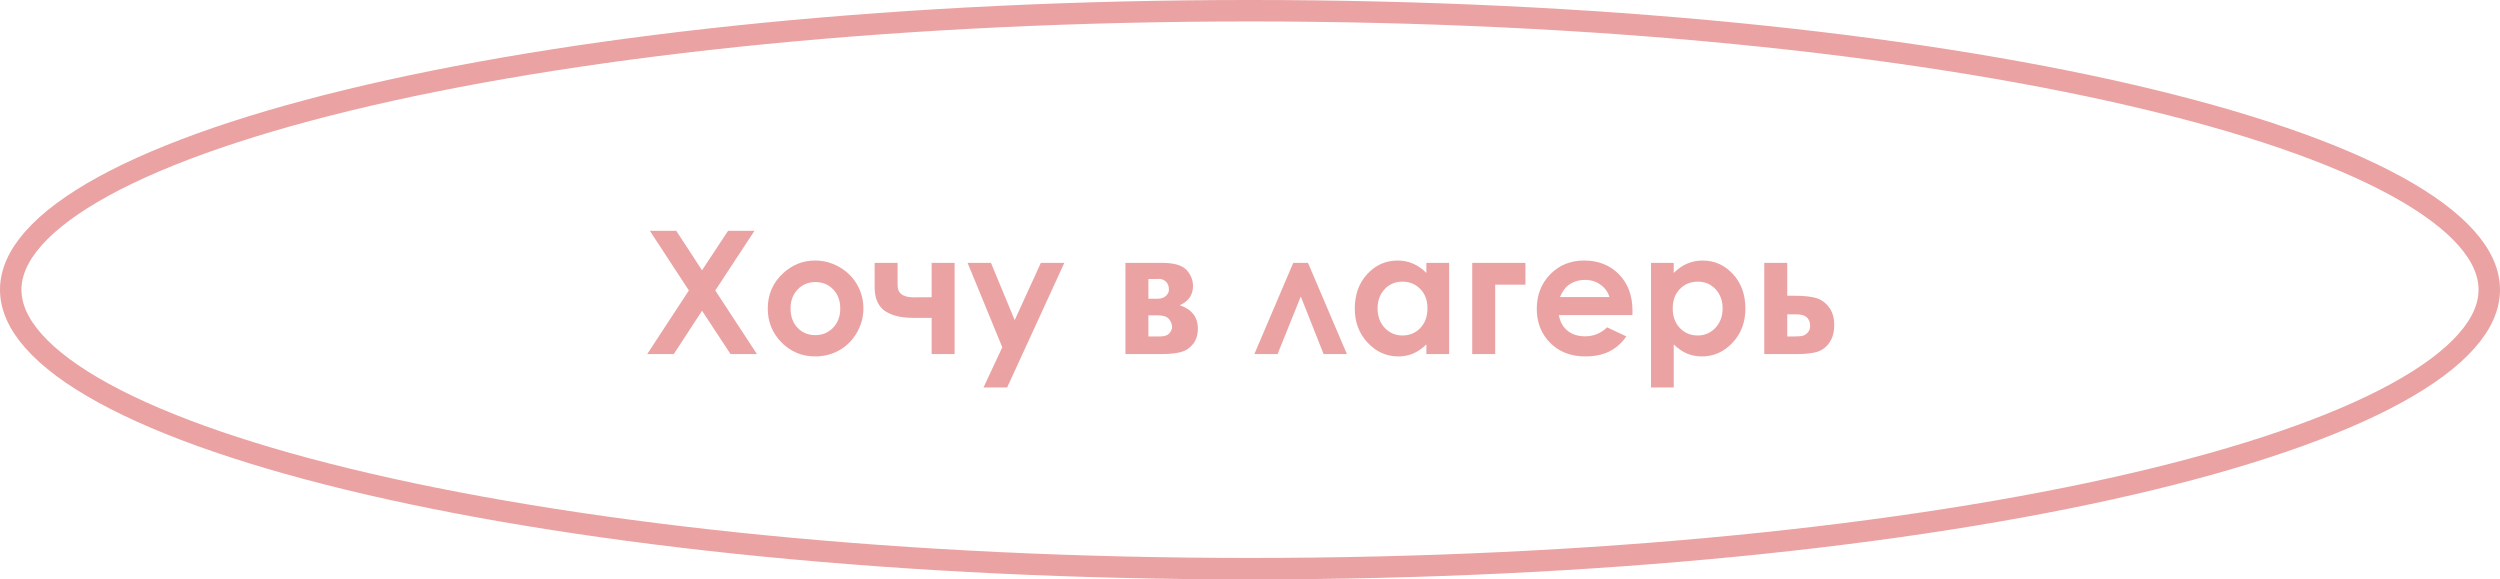 <?xml version="1.0" encoding="UTF-8"?> <svg xmlns="http://www.w3.org/2000/svg" width="233" height="54" viewBox="0 0 233 54" fill="none"><path d="M116.5 1C148.618 1 177.664 4.018 198.652 8.882C209.155 11.316 217.584 14.2 223.364 17.367C226.255 18.951 228.436 20.581 229.884 22.221C231.326 23.854 232 25.448 232 27C232 28.552 231.326 30.146 229.884 31.779C228.436 33.419 226.255 35.049 223.364 36.633C217.584 39.8 209.155 42.684 198.652 45.118C177.664 49.983 148.618 53 116.5 53C84.382 53 55.336 49.983 34.348 45.118C23.845 42.684 15.416 39.8 9.636 36.633C6.745 35.049 4.564 33.419 3.116 31.779C1.674 30.146 1 28.552 1 27C1 25.448 1.674 23.854 3.116 22.221C4.564 20.581 6.745 18.951 9.636 17.367C15.416 14.2 23.845 11.316 34.348 8.882C55.336 4.018 84.382 1 116.5 1Z" stroke="#EBA2A3" stroke-width="2"></path><path d="M60.562 21.508H63.023L65.43 25.188L67.859 21.508H70.32L66.664 27.07L70.547 33H68.086L65.43 28.961L62.797 33H60.32L64.203 27.07L60.562 21.508ZM75.961 24.281C76.763 24.281 77.516 24.482 78.219 24.883C78.927 25.284 79.479 25.828 79.875 26.516C80.271 27.203 80.469 27.945 80.469 28.742C80.469 29.544 80.268 30.294 79.867 30.992C79.471 31.69 78.93 32.237 78.242 32.633C77.555 33.023 76.797 33.219 75.969 33.219C74.75 33.219 73.708 32.786 72.844 31.922C71.984 31.052 71.555 29.997 71.555 28.758C71.555 27.43 72.042 26.323 73.016 25.438C73.87 24.667 74.852 24.281 75.961 24.281ZM75.992 26.289C75.331 26.289 74.779 26.521 74.336 26.984C73.898 27.443 73.68 28.031 73.68 28.75C73.68 29.49 73.896 30.088 74.328 30.547C74.766 31.005 75.318 31.234 75.984 31.234C76.651 31.234 77.206 31.003 77.648 30.539C78.091 30.076 78.312 29.479 78.312 28.75C78.312 28.021 78.094 27.43 77.656 26.977C77.224 26.518 76.669 26.289 75.992 26.289ZM86.828 29.625H85.117C83.961 29.625 83.07 29.404 82.445 28.961C81.826 28.513 81.516 27.779 81.516 26.758V24.5H83.656V26.594C83.656 27.338 84.154 27.711 85.148 27.711L85.977 27.703H86.828V24.5H88.969V33H86.828V29.625ZM90.18 24.5H92.359L94.57 29.836L97.008 24.5H99.195L93.867 36.109H91.664L93.414 32.367L90.18 24.5ZM104.891 33V24.5H108.305C109.424 24.5 110.185 24.721 110.586 25.164C110.987 25.602 111.188 26.099 111.188 26.656C111.188 27.484 110.776 28.081 109.953 28.445C111.078 28.831 111.641 29.557 111.641 30.625C111.641 31.203 111.492 31.682 111.195 32.062C110.898 32.438 110.521 32.688 110.062 32.812C109.609 32.938 108.974 33 108.156 33H104.891ZM107.031 27.844H107.852C108.201 27.844 108.469 27.758 108.656 27.586C108.849 27.409 108.945 27.213 108.945 27C108.945 26.682 108.854 26.435 108.672 26.258C108.49 26.081 108.273 25.992 108.023 25.992L107.75 26H107.031V27.844ZM107.031 31.359H108.102C108.518 31.359 108.81 31.263 108.977 31.07C109.148 30.872 109.234 30.68 109.234 30.492C109.234 30.216 109.138 29.963 108.945 29.734C108.758 29.505 108.417 29.391 107.922 29.391H107.031V31.359ZM125.531 33H123.359L121.234 27.633L119.07 33H116.906L120.531 24.5H121.906L125.531 33ZM132.938 24.5H135.062V33H132.938V32.102C132.521 32.497 132.102 32.784 131.68 32.961C131.263 33.133 130.81 33.219 130.32 33.219C129.221 33.219 128.271 32.794 127.469 31.945C126.667 31.091 126.266 30.031 126.266 28.766C126.266 27.453 126.654 26.378 127.43 25.539C128.206 24.701 129.148 24.281 130.258 24.281C130.768 24.281 131.247 24.378 131.695 24.57C132.143 24.763 132.557 25.052 132.938 25.438V24.5ZM130.695 26.25C130.034 26.25 129.484 26.484 129.047 26.953C128.609 27.417 128.391 28.013 128.391 28.742C128.391 29.477 128.612 30.081 129.055 30.555C129.503 31.029 130.052 31.266 130.703 31.266C131.375 31.266 131.932 31.034 132.375 30.57C132.818 30.102 133.039 29.49 133.039 28.734C133.039 27.995 132.818 27.396 132.375 26.938C131.932 26.479 131.372 26.25 130.695 26.25ZM137.211 24.5H142.172V26.531H139.352V33H137.211V24.5ZM152.141 29.367H145.289C145.388 29.971 145.651 30.453 146.078 30.812C146.51 31.167 147.06 31.344 147.727 31.344C148.523 31.344 149.208 31.065 149.781 30.508L151.578 31.352C151.13 31.987 150.594 32.458 149.969 32.766C149.344 33.068 148.602 33.219 147.742 33.219C146.409 33.219 145.323 32.8 144.484 31.961C143.646 31.117 143.227 30.062 143.227 28.797C143.227 27.5 143.643 26.424 144.477 25.57C145.315 24.711 146.365 24.281 147.625 24.281C148.964 24.281 150.052 24.711 150.891 25.57C151.729 26.424 152.148 27.555 152.148 28.961L152.141 29.367ZM150 27.688C149.859 27.213 149.581 26.828 149.164 26.531C148.753 26.234 148.273 26.086 147.727 26.086C147.133 26.086 146.612 26.253 146.164 26.586C145.883 26.794 145.622 27.162 145.383 27.688H150ZM155.992 24.5V25.438C156.378 25.052 156.794 24.763 157.242 24.57C157.69 24.378 158.169 24.281 158.68 24.281C159.789 24.281 160.732 24.701 161.508 25.539C162.284 26.378 162.672 27.453 162.672 28.766C162.672 30.031 162.271 31.091 161.469 31.945C160.667 32.794 159.716 33.219 158.617 33.219C158.128 33.219 157.672 33.133 157.25 32.961C156.828 32.784 156.409 32.497 155.992 32.102V36.109H153.875V24.5H155.992ZM158.234 26.25C157.562 26.25 157.005 26.479 156.562 26.938C156.12 27.396 155.898 27.995 155.898 28.734C155.898 29.49 156.12 30.102 156.562 30.57C157.005 31.034 157.562 31.266 158.234 31.266C158.885 31.266 159.432 31.029 159.875 30.555C160.323 30.081 160.547 29.477 160.547 28.742C160.547 28.013 160.328 27.417 159.891 26.953C159.453 26.484 158.901 26.25 158.234 26.25ZM166.57 27.562H167.203C168.094 27.562 168.776 27.633 169.25 27.773C169.729 27.909 170.133 28.195 170.461 28.633C170.789 29.07 170.953 29.62 170.953 30.281C170.953 30.938 170.805 31.484 170.508 31.922C170.211 32.354 169.831 32.643 169.367 32.789C168.909 32.93 168.263 33 167.43 33H164.43V24.5H166.57V27.562ZM166.57 31.359H167.219C167.604 31.359 167.883 31.333 168.055 31.281C168.227 31.224 168.378 31.117 168.508 30.961C168.638 30.805 168.703 30.615 168.703 30.391C168.703 29.662 168.286 29.297 167.453 29.297H166.57V31.359Z" fill="#EBA2A3"></path></svg> 